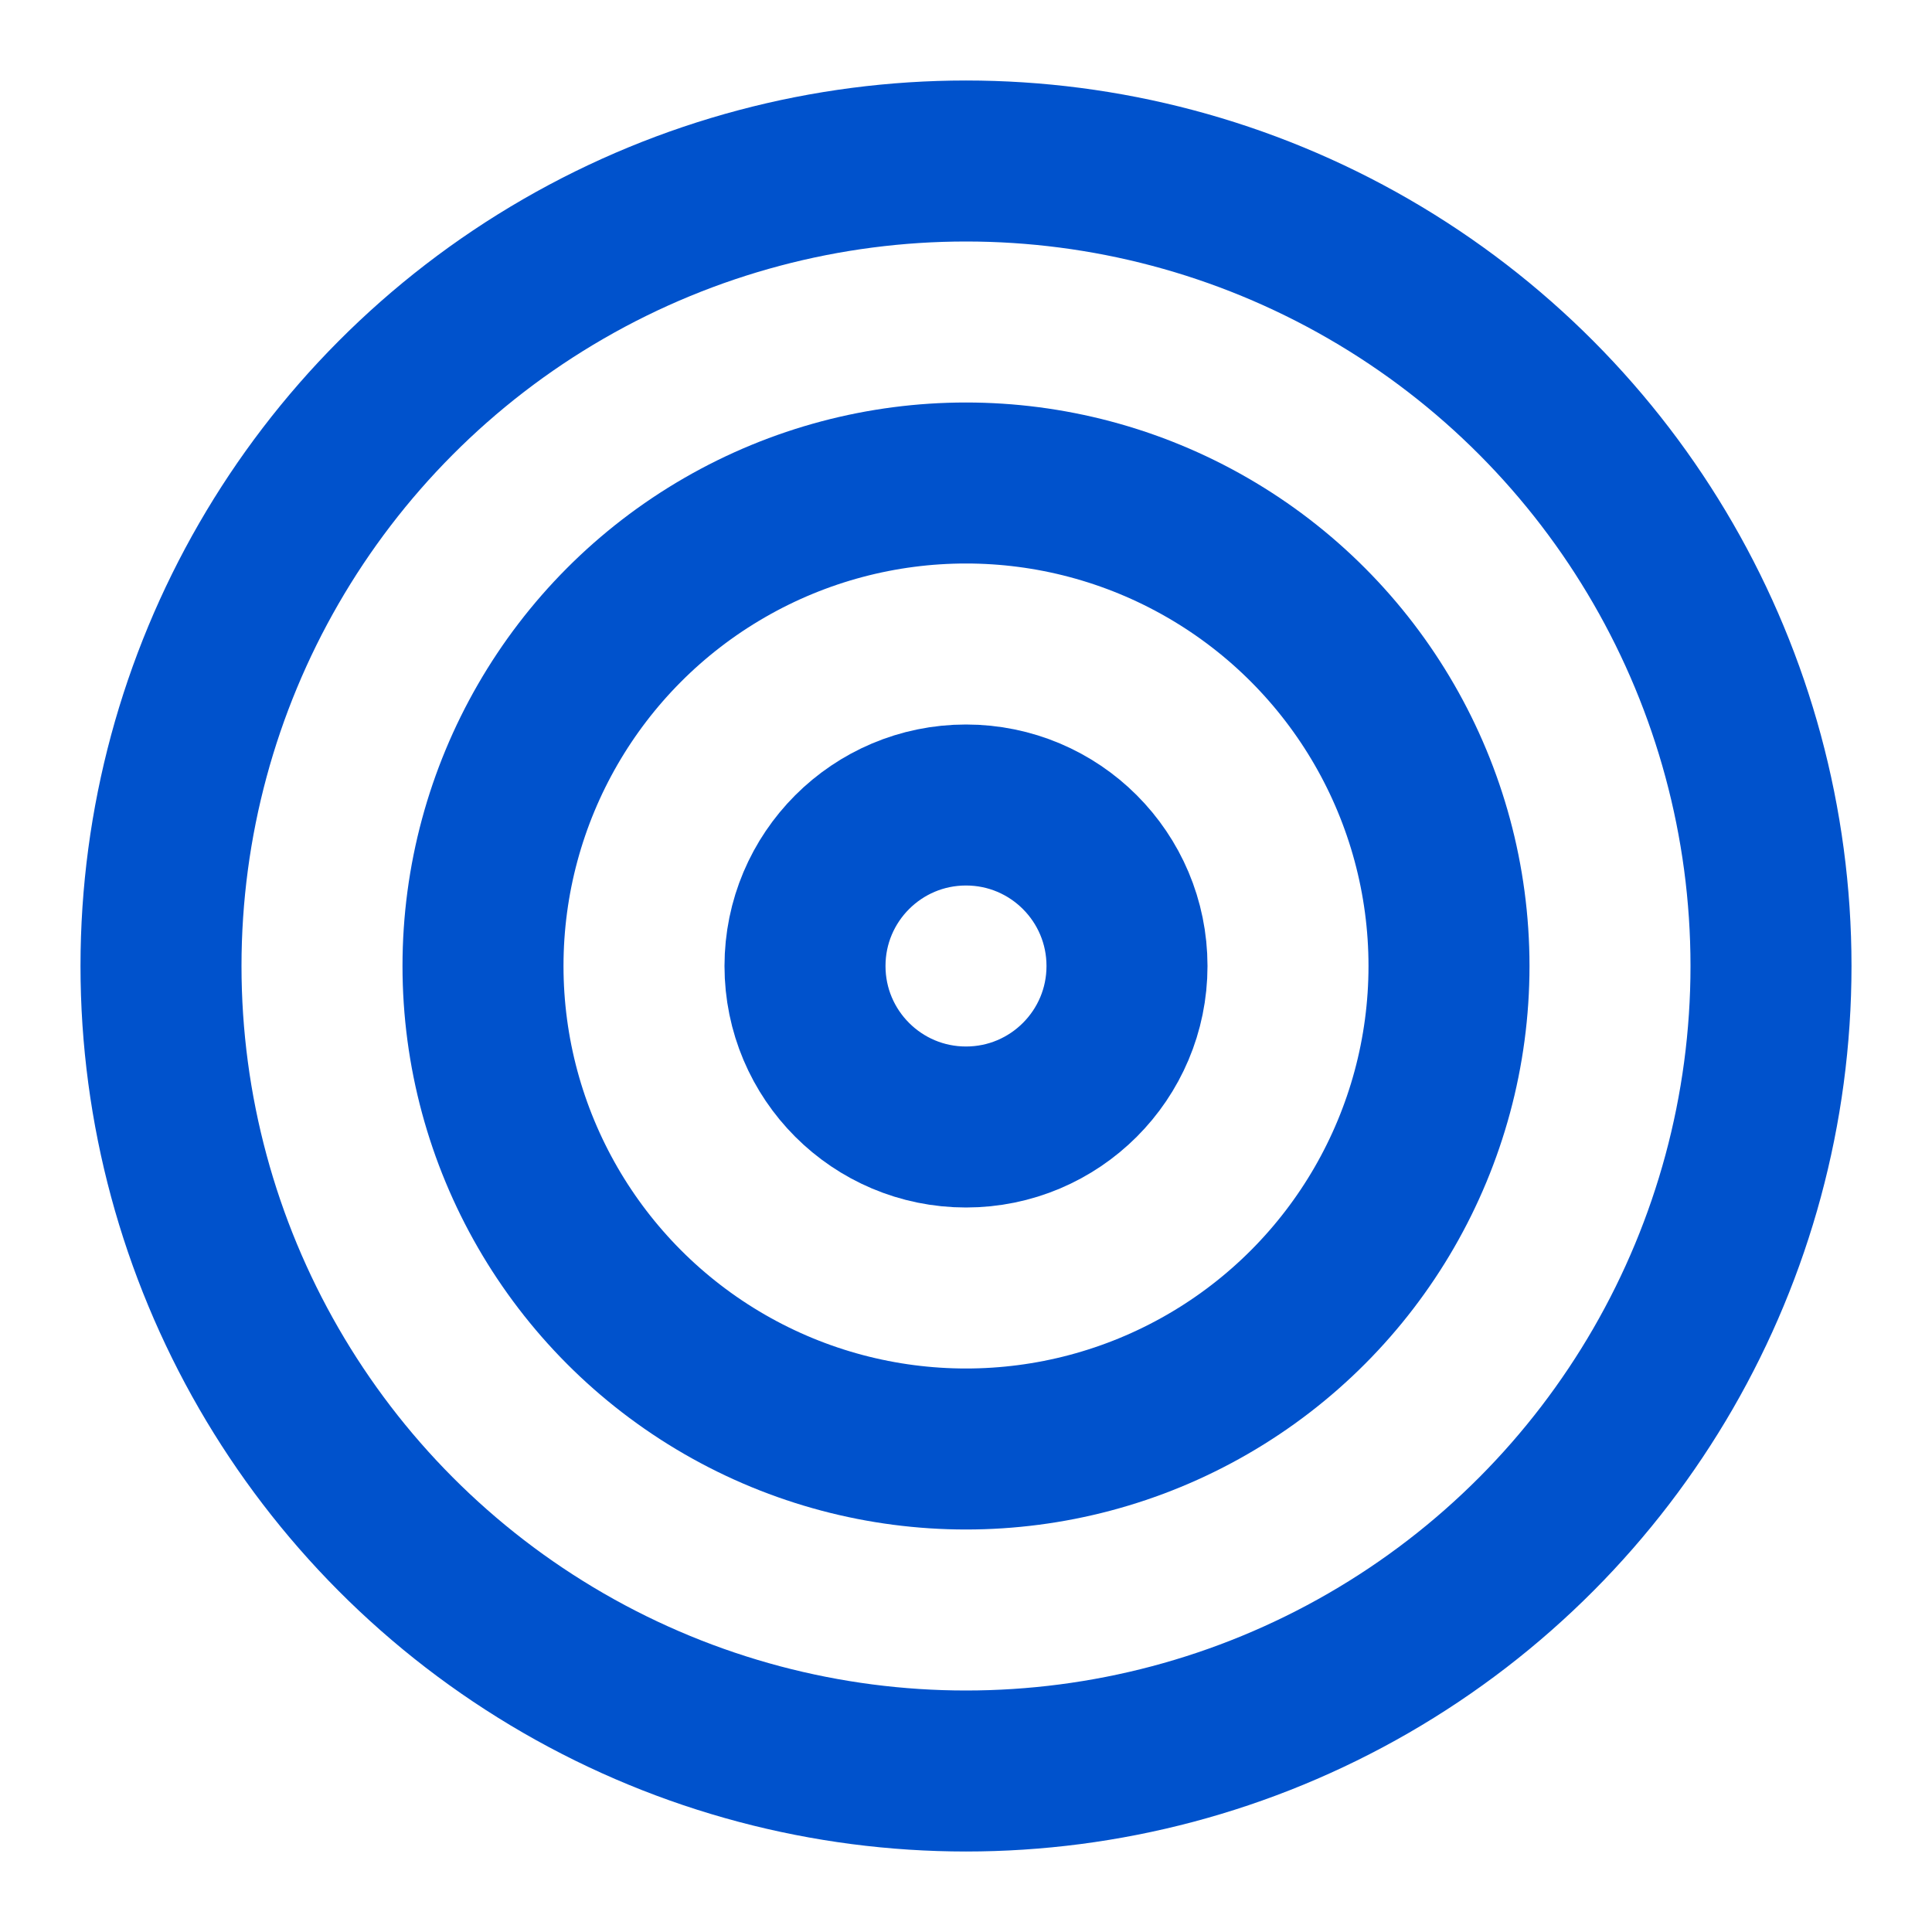 <svg xmlns="http://www.w3.org/2000/svg" width="24" height="24" viewBox="0 0 24 24" fill="none" stroke="#0052CC" stroke-width="2" stroke-linecap="round" stroke-linejoin="round"><circle cx="12" cy="12" r="10"/><circle cx="12" cy="12" r="6"/><circle cx="12" cy="12" r="2"/></svg>